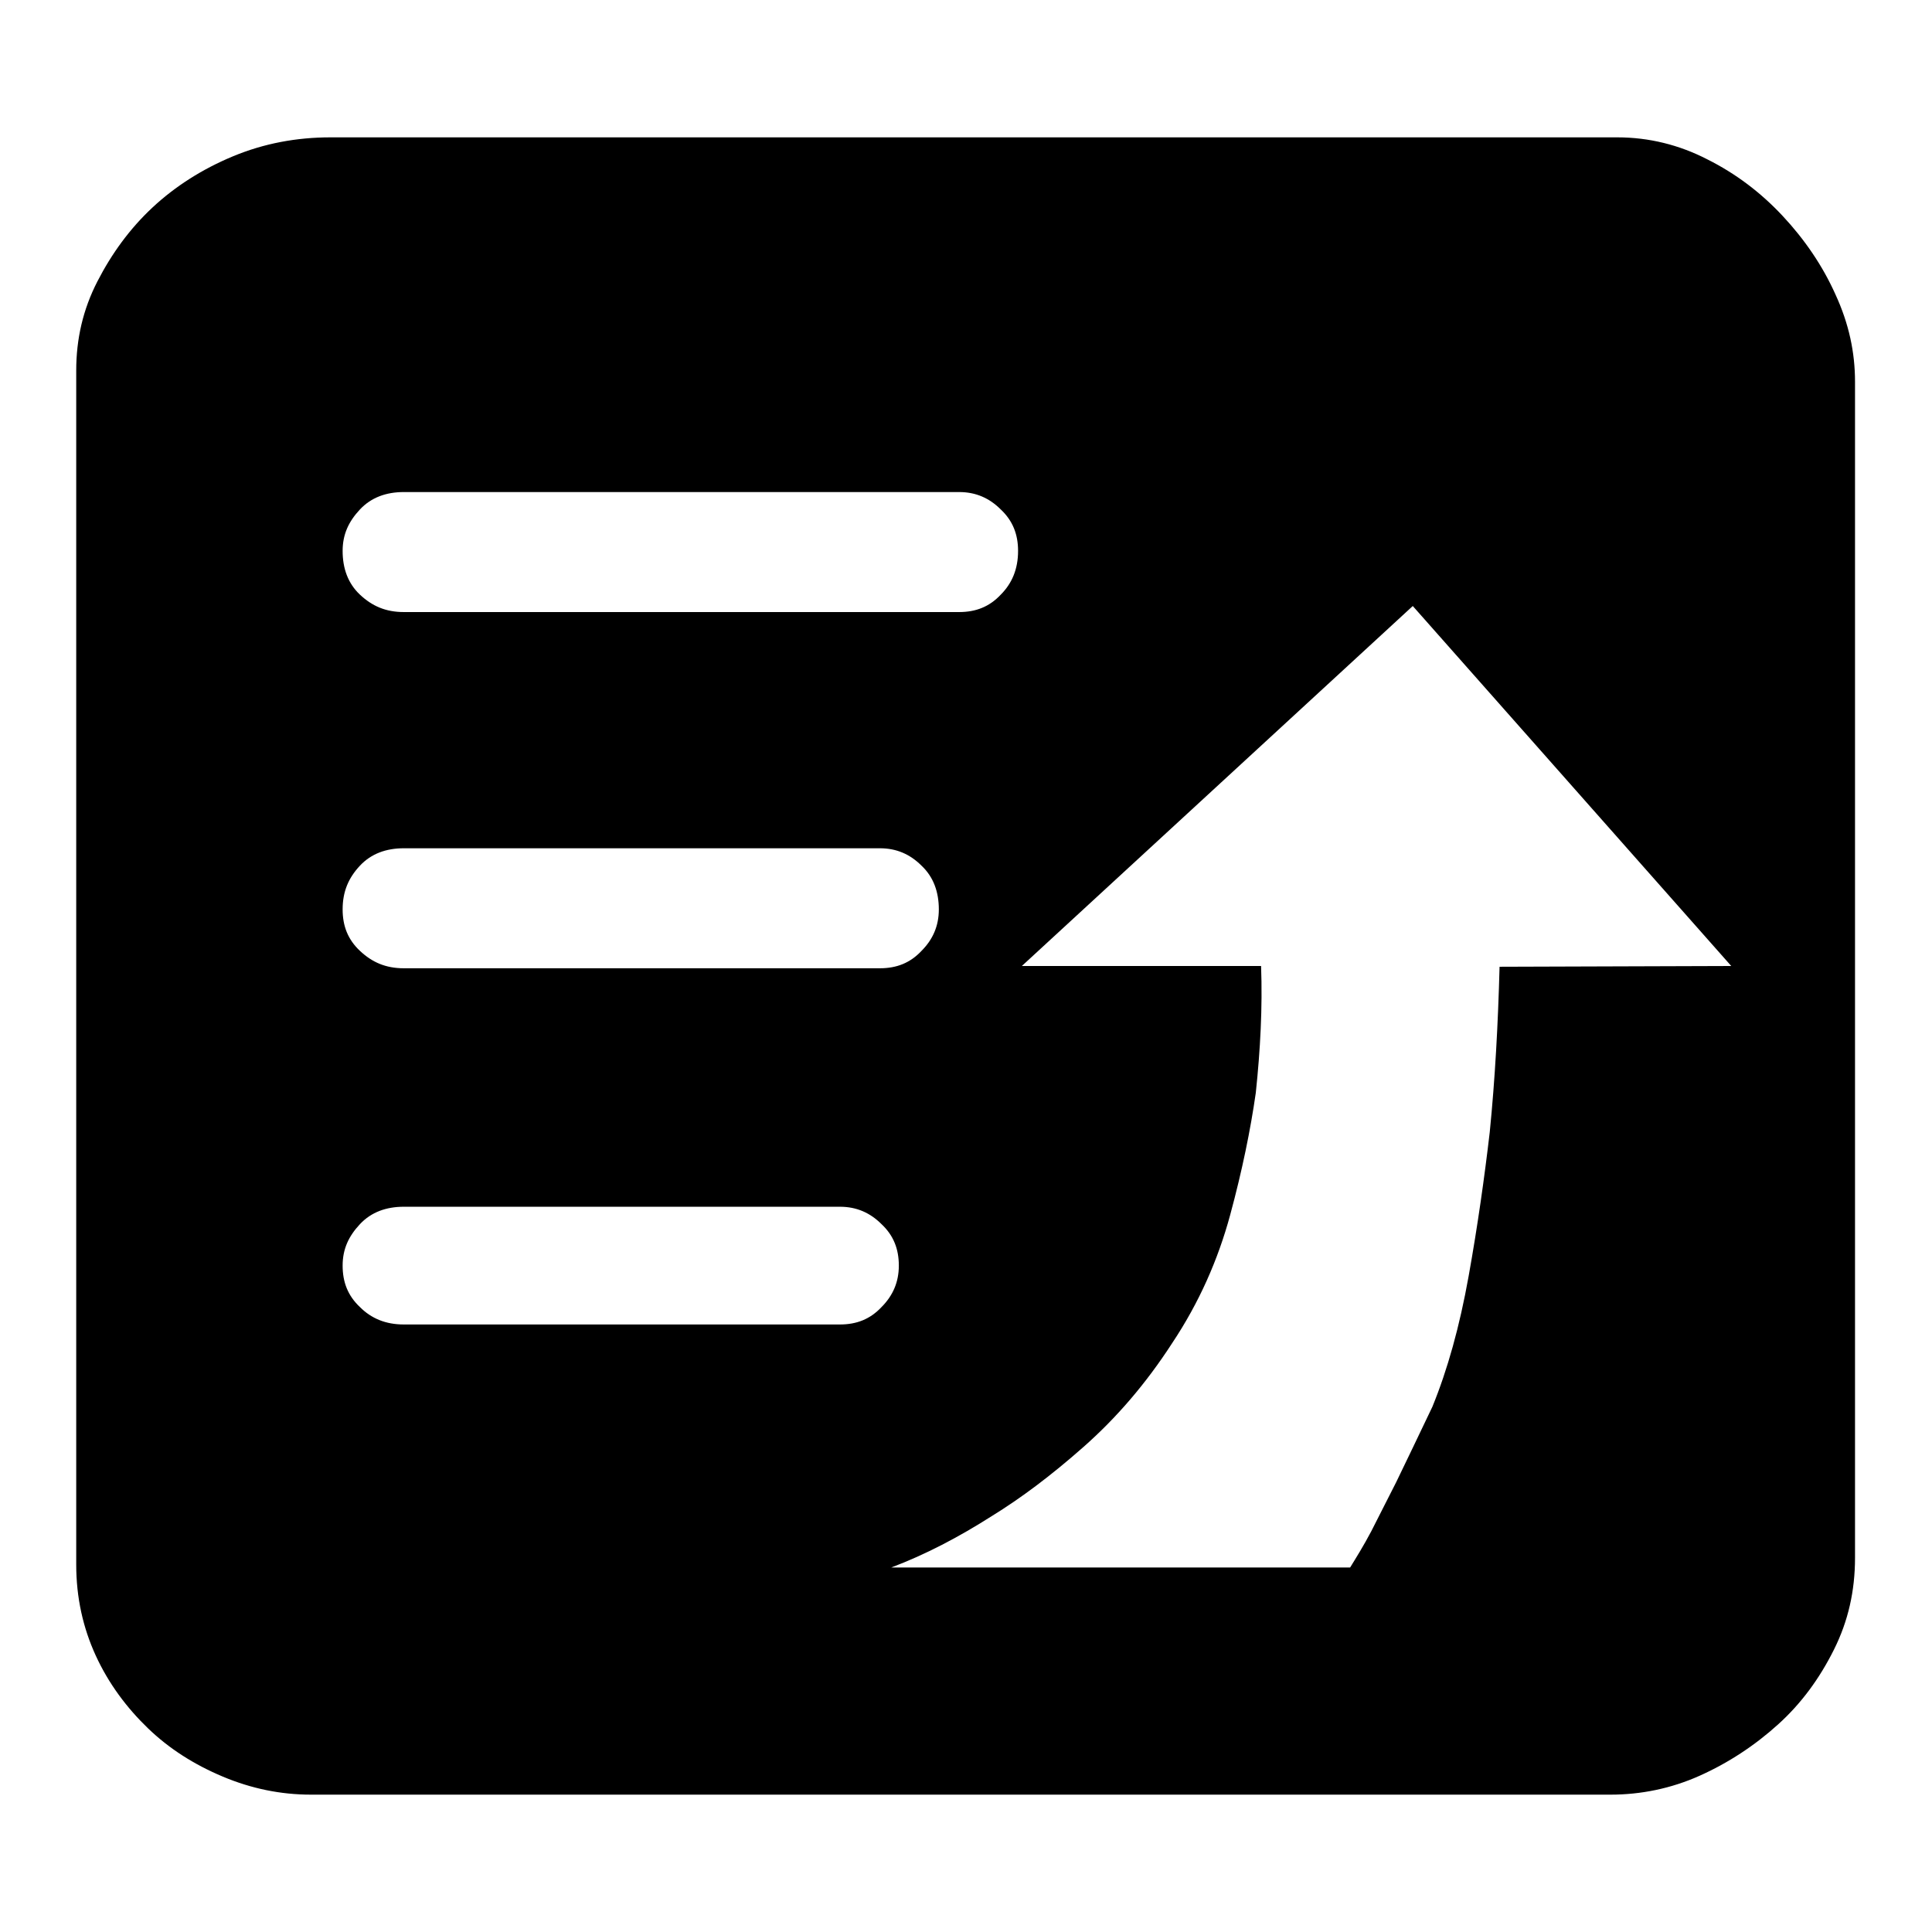 <?xml version="1.0" encoding="utf-8"?>
<!-- Svg Vector Icons : http://www.onlinewebfonts.com/icon -->
<!DOCTYPE svg PUBLIC "-//W3C//DTD SVG 1.1//EN" "http://www.w3.org/Graphics/SVG/1.1/DTD/svg11.dtd">
<svg version="1.1" xmlns="http://www.w3.org/2000/svg" xmlns:xlink="http://www.w3.org/1999/xlink" x="0px" y="0px" viewBox="0 0 256 256" enable-background="new 0 0 256 256" xml:space="preserve">
<g><g><path fill="#000000" d="M214.3,18.2c4.2,0,8.2,1,11.9,2.9c3.8,1.9,7.1,4.4,10,7.5c2.9,3.1,5.3,6.6,7,10.4c1.8,3.9,2.6,7.7,2.6,11.6v155.8c0,4.4-0.9,8.4-2.8,12.2c-1.9,3.8-4.3,7.1-7.4,9.9c-3.1,2.8-6.6,5.1-10.4,6.8s-7.8,2.5-11.8,2.5H41.2c-4,0-7.9-0.8-11.7-2.4c-3.8-1.6-7.1-3.7-9.9-6.4c-2.8-2.7-5.2-5.9-6.9-9.6s-2.6-7.7-2.6-12.1V49.1c0-4.2,0.9-8.1,2.8-11.8c1.9-3.7,4.3-7,7.3-9.8c3-2.8,6.6-5.1,10.7-6.8c4.1-1.7,8.4-2.5,12.9-2.5H214.3L214.3,18.2z M53.5,65.2c-2.3,0-4.3,0.7-5.8,2.3s-2.3,3.3-2.3,5.5c0,2.3,0.7,4.3,2.3,5.8s3.4,2.3,5.8,2.3h73.6c2.2,0,4-0.7,5.5-2.3c1.5-1.5,2.3-3.4,2.3-5.8c0-2.2-0.7-4-2.3-5.5c-1.5-1.5-3.3-2.3-5.5-2.3H53.5L53.5,65.2z M53.5,112.4c-2.3,0-4.3,0.7-5.8,2.3s-2.3,3.4-2.3,5.8c0,2.2,0.7,4,2.3,5.5s3.4,2.3,5.8,2.3h63.1c2.2,0,4-0.7,5.5-2.3c1.5-1.5,2.3-3.3,2.3-5.5c0-2.3-0.7-4.3-2.3-5.8c-1.5-1.5-3.3-2.3-5.5-2.3H53.5L53.5,112.4z M111.3,175.5c2.2,0,4-0.7,5.5-2.3c1.5-1.5,2.3-3.3,2.3-5.5c0-2.2-0.7-4-2.3-5.5c-1.5-1.5-3.3-2.3-5.5-2.3H53.5c-2.3,0-4.3,0.7-5.8,2.3s-2.3,3.3-2.3,5.5c0,2.2,0.7,4,2.3,5.5c1.5,1.5,3.4,2.3,5.8,2.3H111.3z M229.4,128l-42.2-47.7L135.4,128h31.7c0.2,5.5-0.1,11.1-0.7,16.8c-0.7,4.9-1.8,10.3-3.4,16.2c-1.6,5.9-4.1,11.6-7.7,17c-3.5,5.4-7.4,9.9-11.7,13.7c-4.3,3.8-8.3,6.8-12.2,9.2c-4.4,2.8-8.8,5.1-13.3,6.8h60.8c0.8-1.3,1.8-2.9,2.8-4.8l3.3-6.5c1.3-2.7,2.9-6,4.8-10c2-4.9,3.6-10.6,4.8-17.3c1.2-6.7,2.1-13.1,2.8-19.1c0.7-7,1.1-14.3,1.3-21.9L229.4,128L229.4,128z"/></g></g>
</svg>